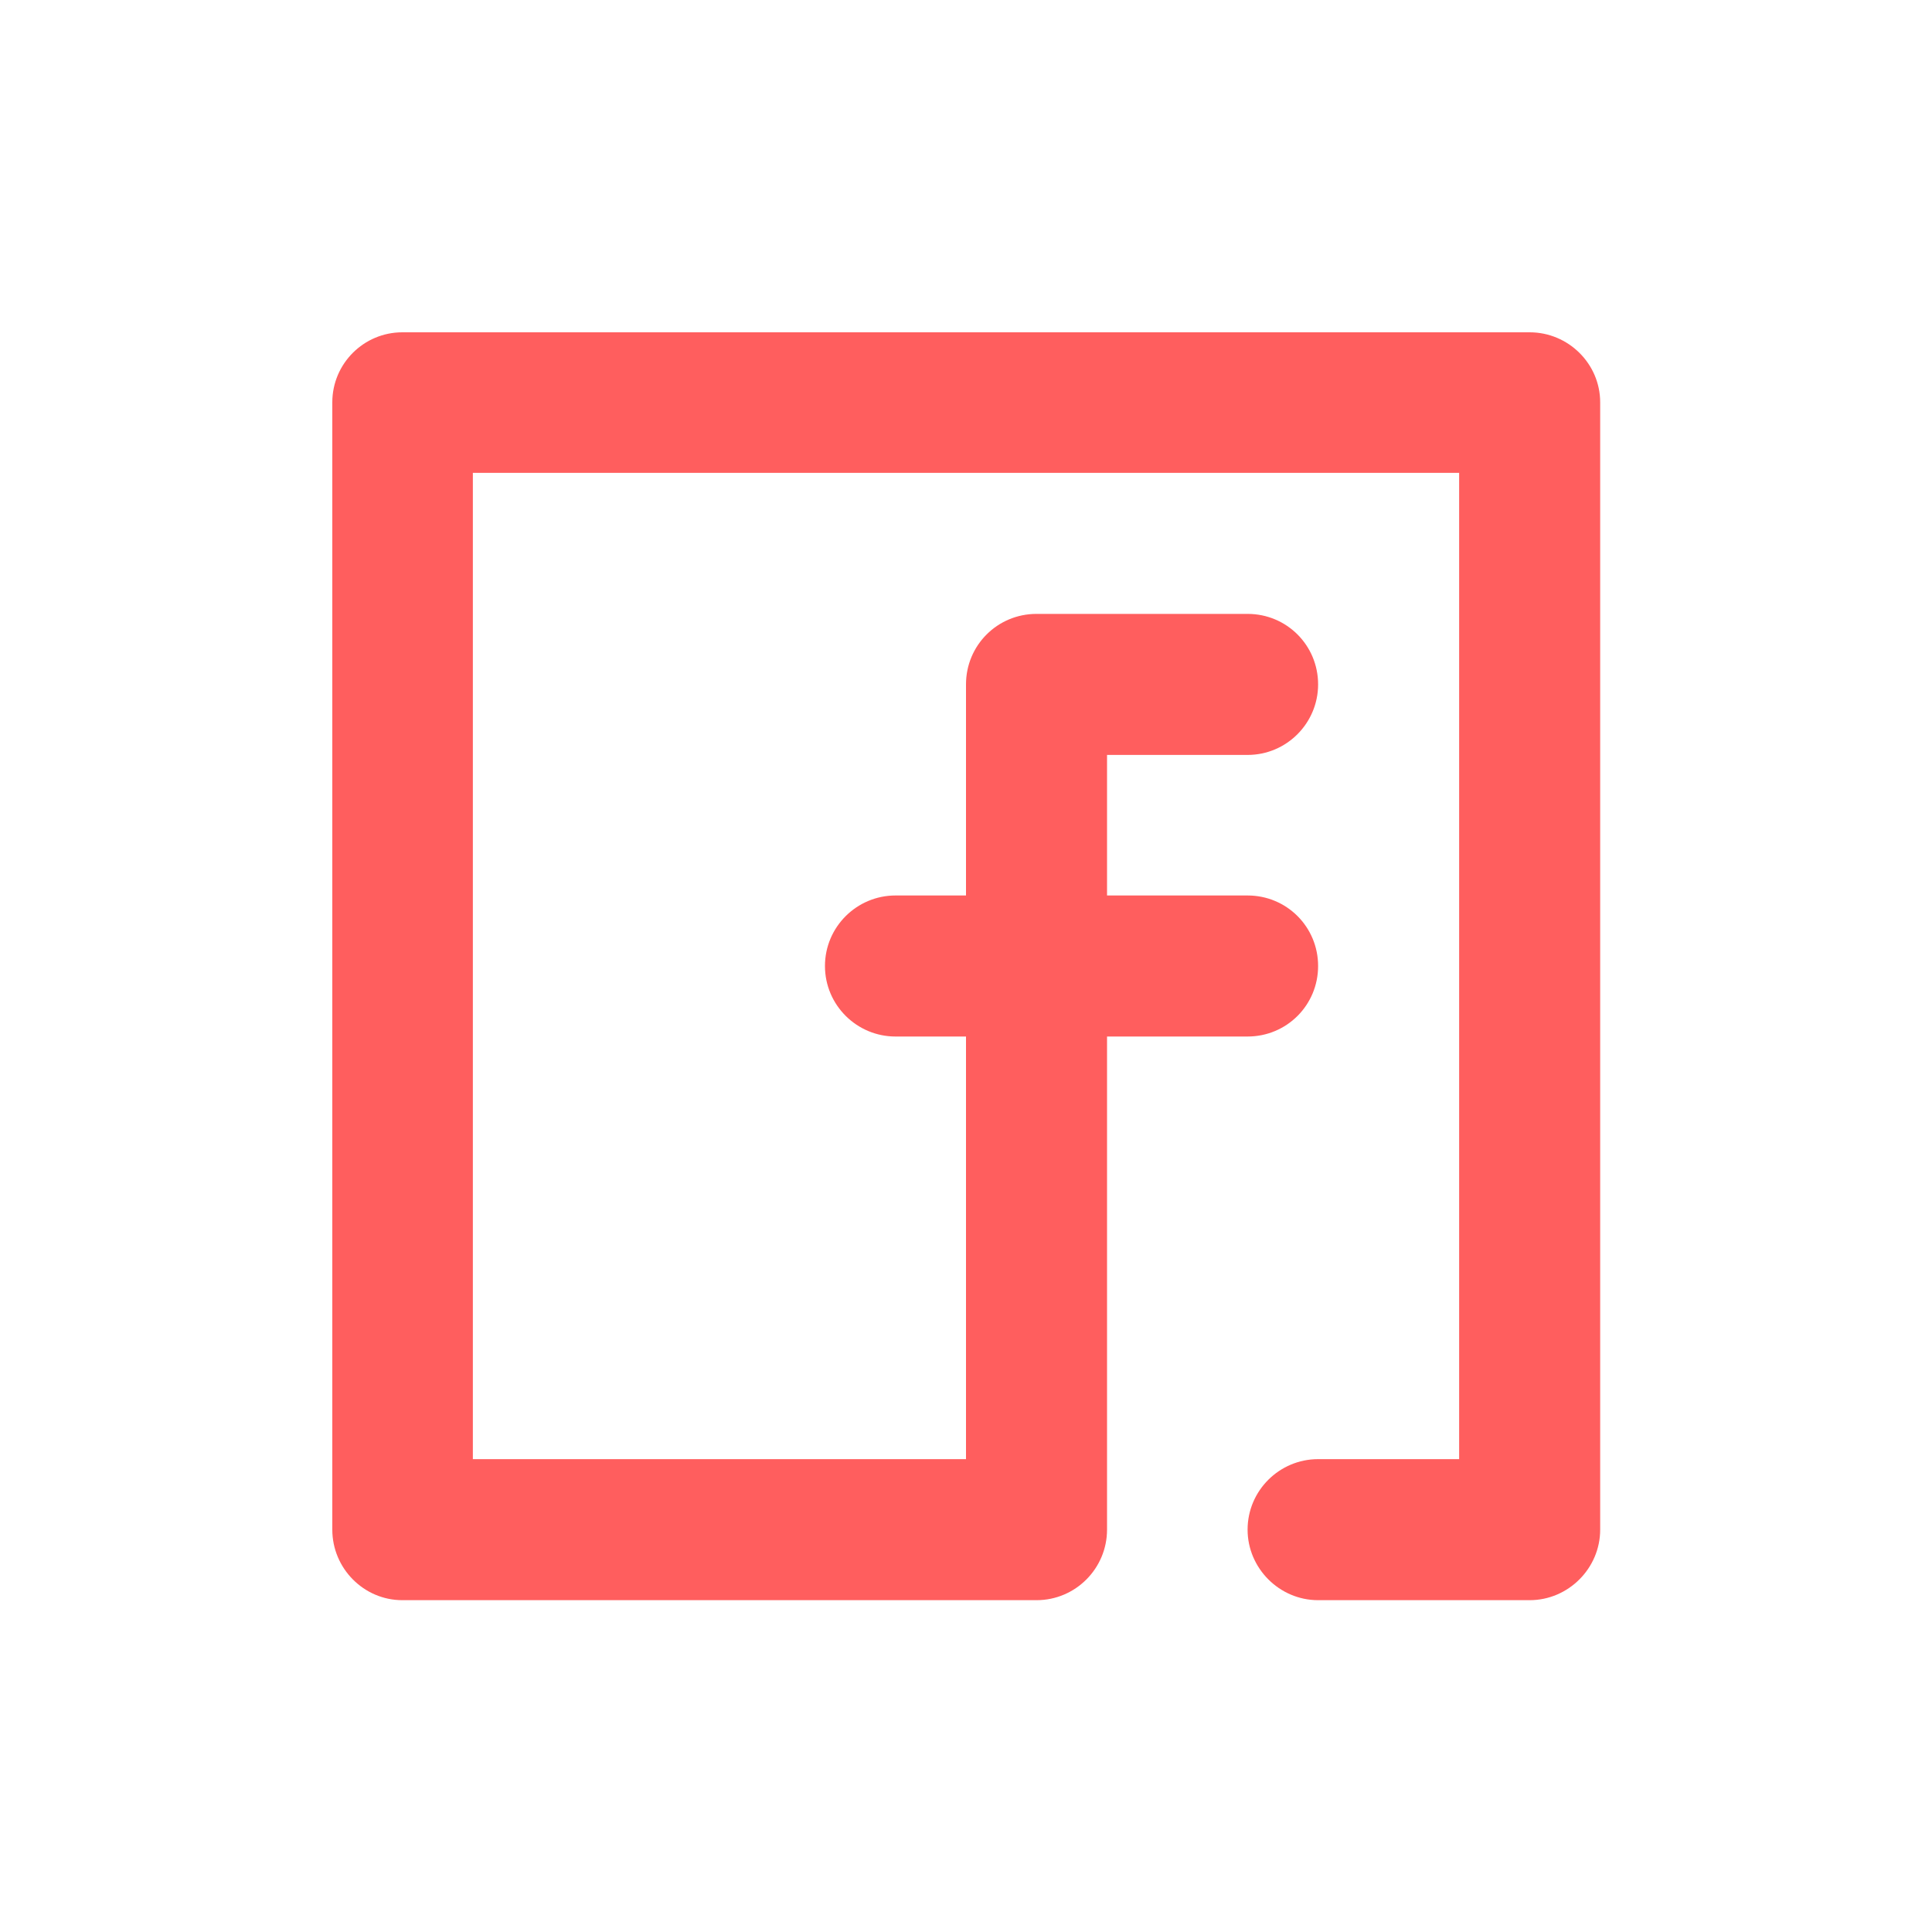 <?xml version="1.0" encoding="UTF-8"?>
<!DOCTYPE svg PUBLIC "-//W3C//DTD SVG 1.1//EN" "http://www.w3.org/Graphics/SVG/1.1/DTD/svg11.dtd">
<!-- Creator: CorelDRAW 2018 (64-Bit) -->
<svg xmlns="http://www.w3.org/2000/svg" xml:space="preserve" width="40px" height="40px" version="1.1" style="shape-rendering:geometricPrecision; text-rendering:geometricPrecision; image-rendering:optimizeQuality; fill-rule:evenodd; clip-rule:evenodd"
viewBox="0 0 4000 4000"
 xmlns:xlink="http://www.w3.org/1999/xlink">
 <defs>
  <style type="text/css">
   <![CDATA[
    .fil0 {fill:#FF5E5E;fill-rule:nonzero}
   ]]>
  </style>
 </defs>
 <g id="Layer_x0020_1">
  <path class="fil0" d="M2000 2146l-146 0c-80,0 -146,-65 -146,-146 0,-81 66,-146 146,-146l146 0 0 -437c0,-81 65,-146 146,-146l437 0c81,0 146,65 146,146 0,80 -65,146 -146,146l-291 0 0 291 291 0c81,0 146,65 146,146 0,81 -65,146 -146,146l-291 0 0 1021c0,80 -65,146 -146,146l-1313 0c-80,0 -145,-66 -145,-146l0 -2334c0,-80 65,-145 145,-145l2334 0c80,0 146,65 146,145l0 2334c0,80 -66,146 -146,146l-438 0c-80,0 -146,-66 -146,-146 0,-81 66,-146 146,-146l292 0 0 -2042 -2042 0 0 2042 1021 0 0 -875z"/>
 </g>
</svg>
